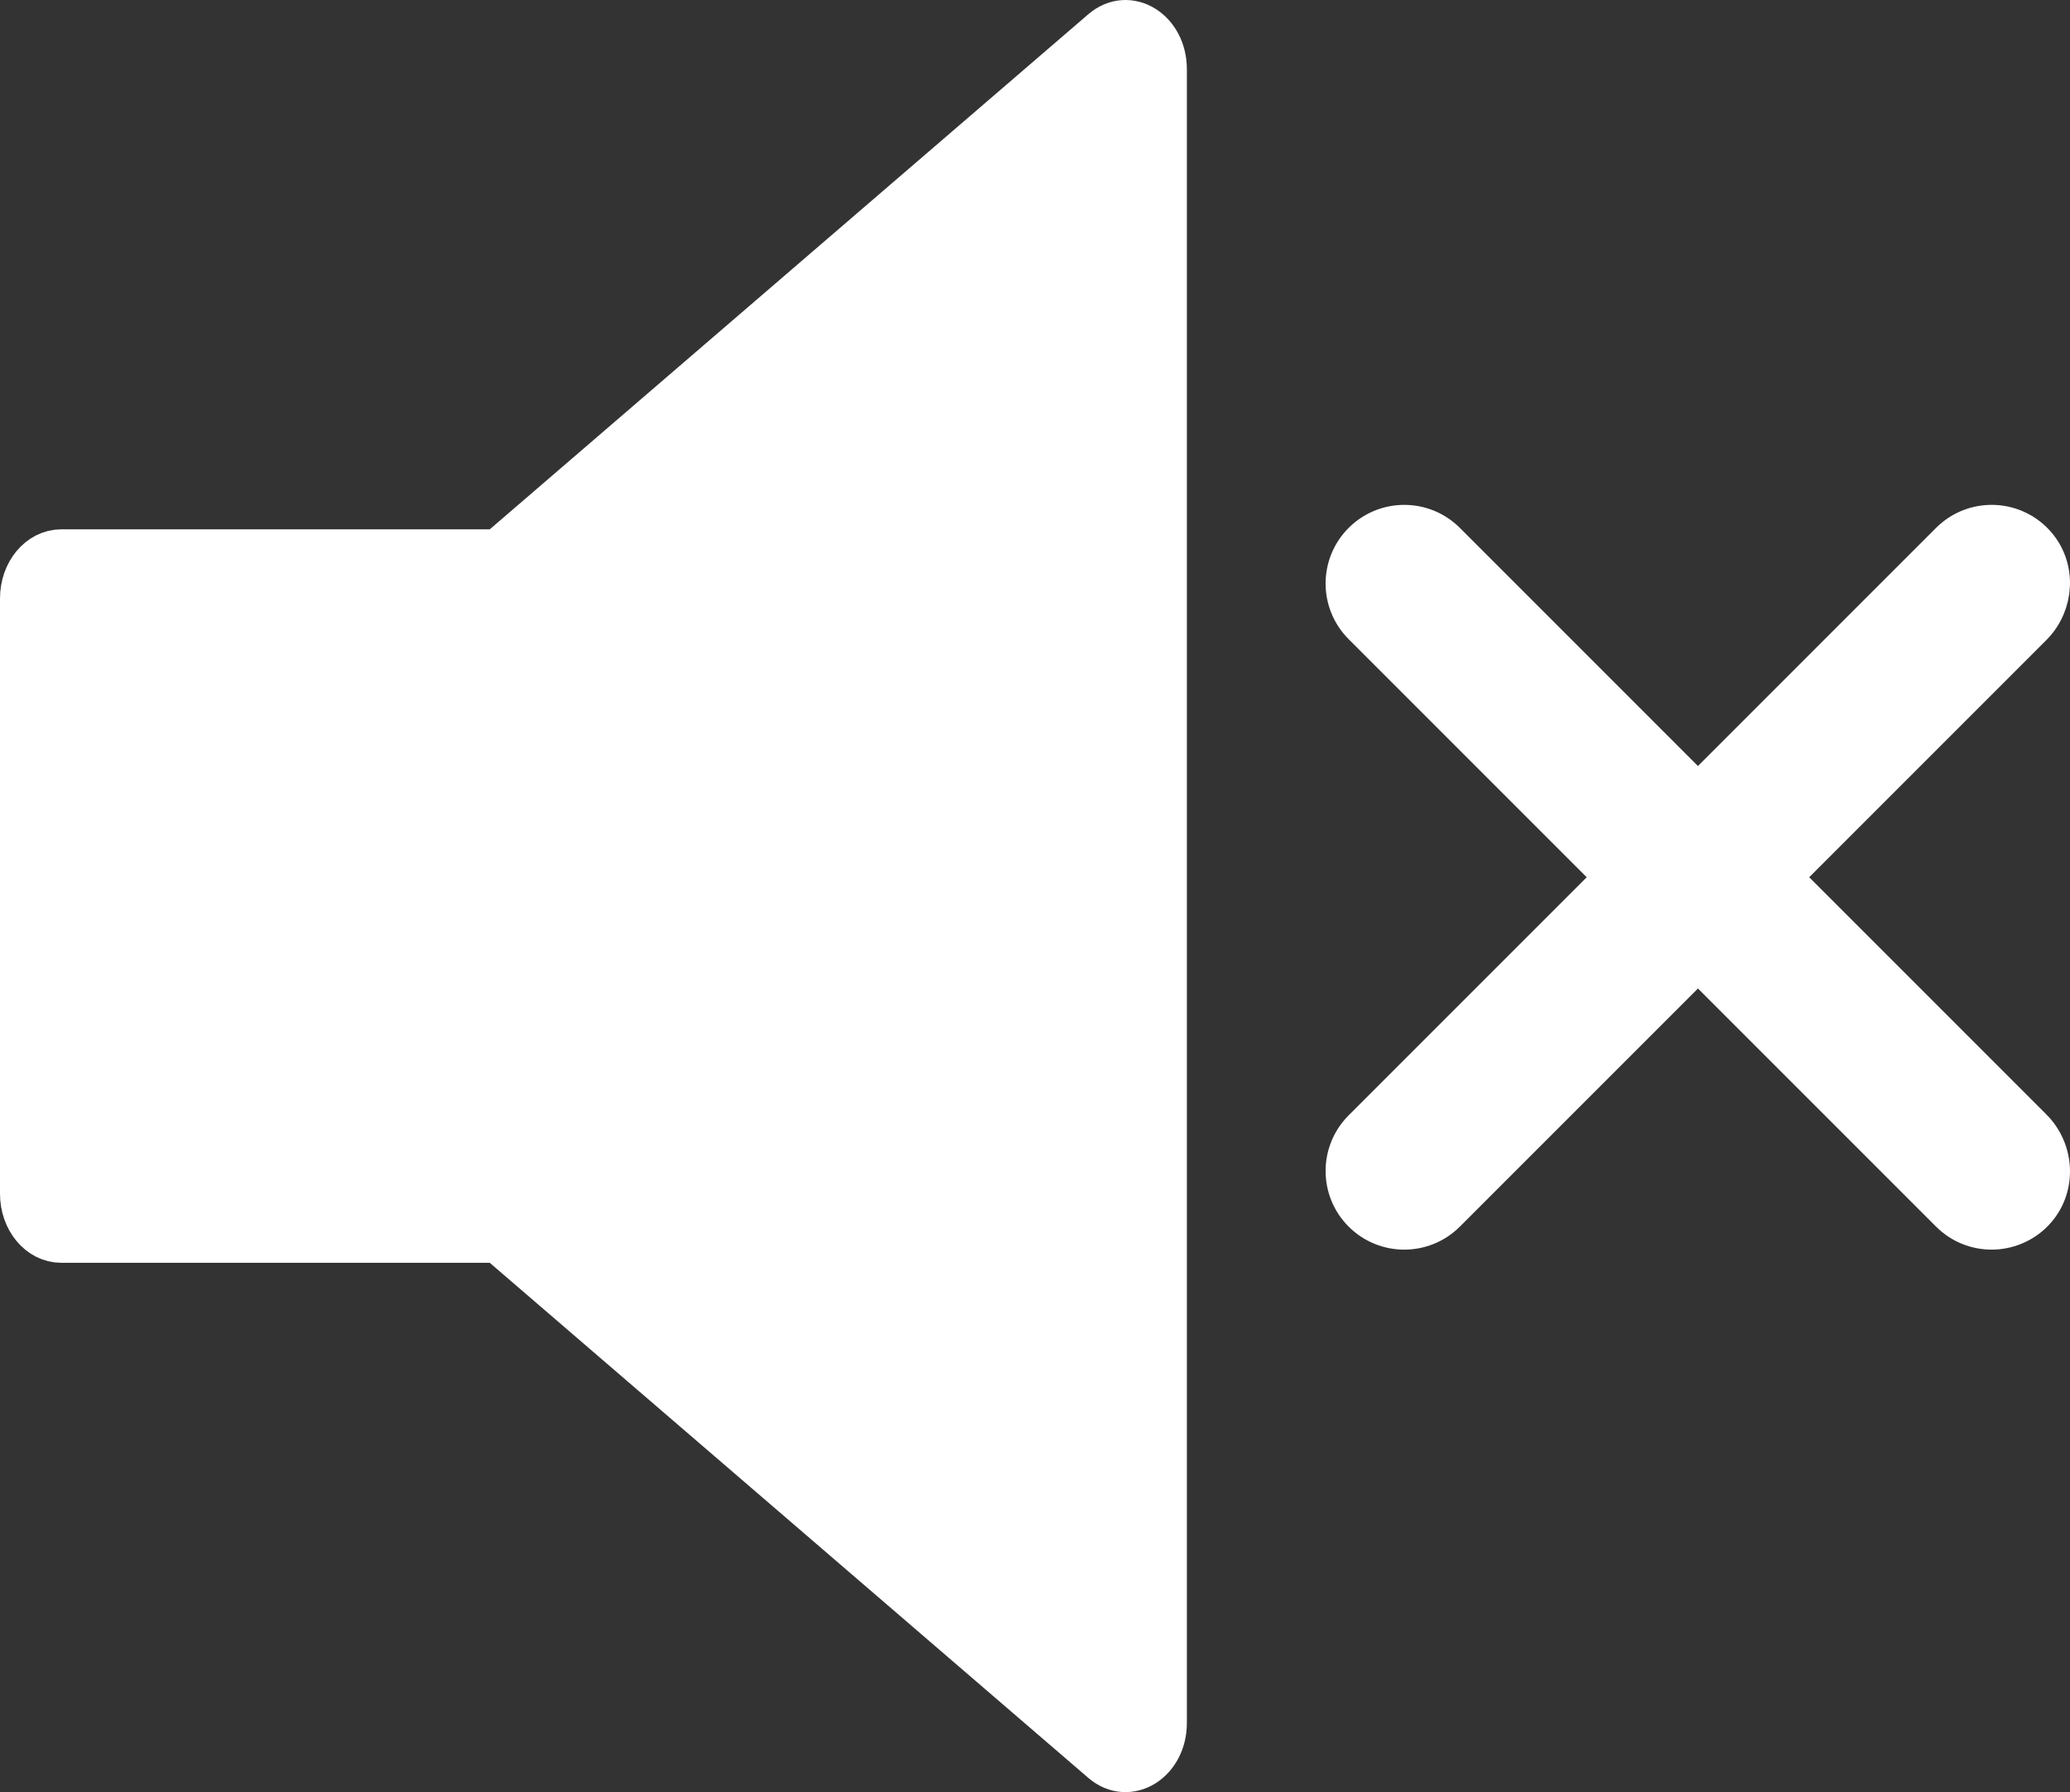 <?xml version="1.0" encoding="UTF-8"?><svg id="a" xmlns="http://www.w3.org/2000/svg" viewBox="0 0 889.5 770"><rect x="0" y="0" width="889.5" height="770" fill="#333333" stroke="none"/><defs><style>.b{fill:#fff;stroke:#fff;stroke-miterlimit:10;stroke-width:20px;}</style></defs><path class="b" d="M214.17,237.43H26.33c-9.02,0-16.33,8.81-16.33,19.68v255.79c0,10.87,7.31,19.68,16.33,19.68H214.17l260.01,223.73c10.81,9.3,25.83,0,25.83-16.01V29.71c0-16-15.02-25.31-25.83-16.01L214.17,237.43Z"/><path class="b" d="M763.29,376.91l108.97-108.97c9.12-9.12,9.8-23.99,1.01-33.43-9.23-9.91-24.76-10.12-34.26-.62l-109.38,109.38-109.38-109.38c-9.29-9.29-24.36-9.29-33.66,0-9.29,9.29-9.29,24.36,0,33.65l109.38,109.38-109.38,109.38c-9.29,9.29-9.29,24.36,0,33.65,4.65,4.65,10.74,6.97,16.83,6.97s12.18-2.32,16.83-6.97l109.38-109.38,109.38,109.38c4.65,4.65,10.74,6.97,16.83,6.97s12.41-2.41,17.09-7.23c9.11-9.39,8.61-24.52-.64-33.77l-109-109Z"/></svg>